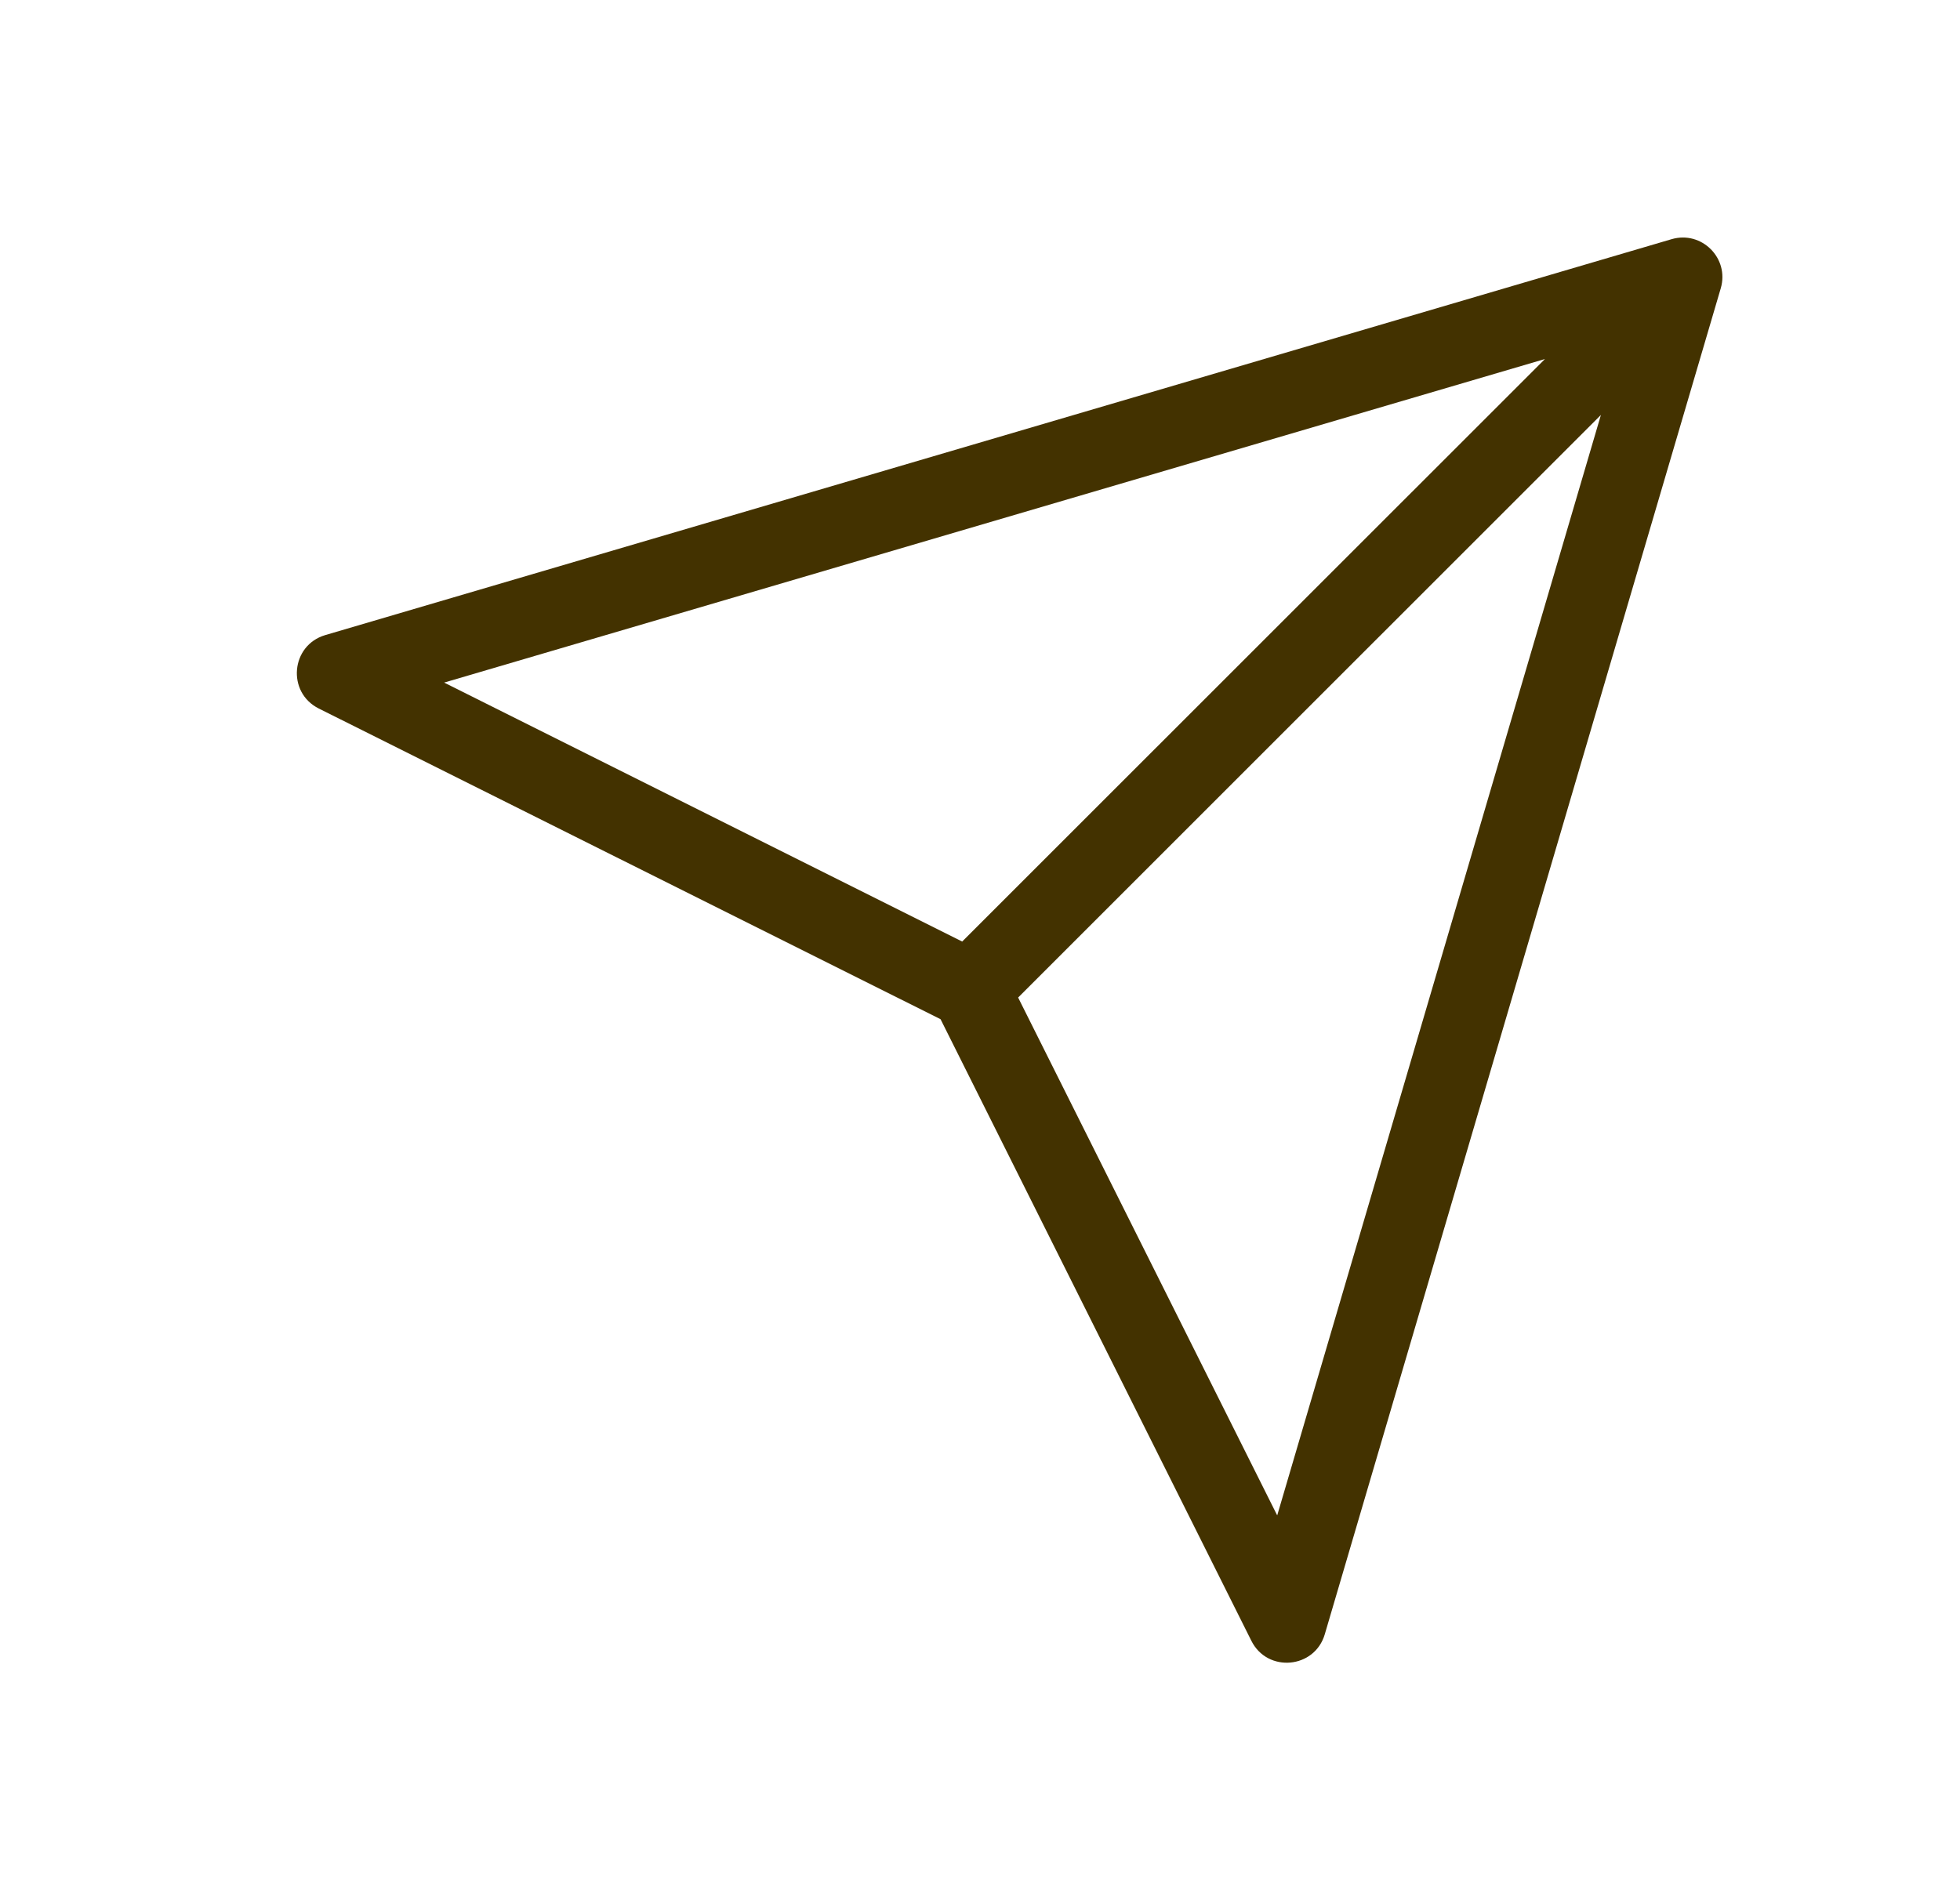 <?xml version="1.0" encoding="UTF-8"?> <svg xmlns="http://www.w3.org/2000/svg" width="33" height="32" viewBox="0 0 33 32" fill="none"> <path fill-rule="evenodd" clip-rule="evenodd" d="M5.366 11.931C4.825 11.659 4.896 10.866 5.477 10.695L28.144 4.028C28.651 3.879 29.12 4.35 28.972 4.855L22.305 27.522C22.134 28.103 21.34 28.174 21.069 27.632L15.836 17.164L5.366 11.931ZM7.478 11.495L26.012 6.046L16.2 15.856L7.478 11.495ZM21.504 25.52L17.142 16.799L26.954 6.988L21.504 25.52Z" fill="#433200"></path> </svg> 